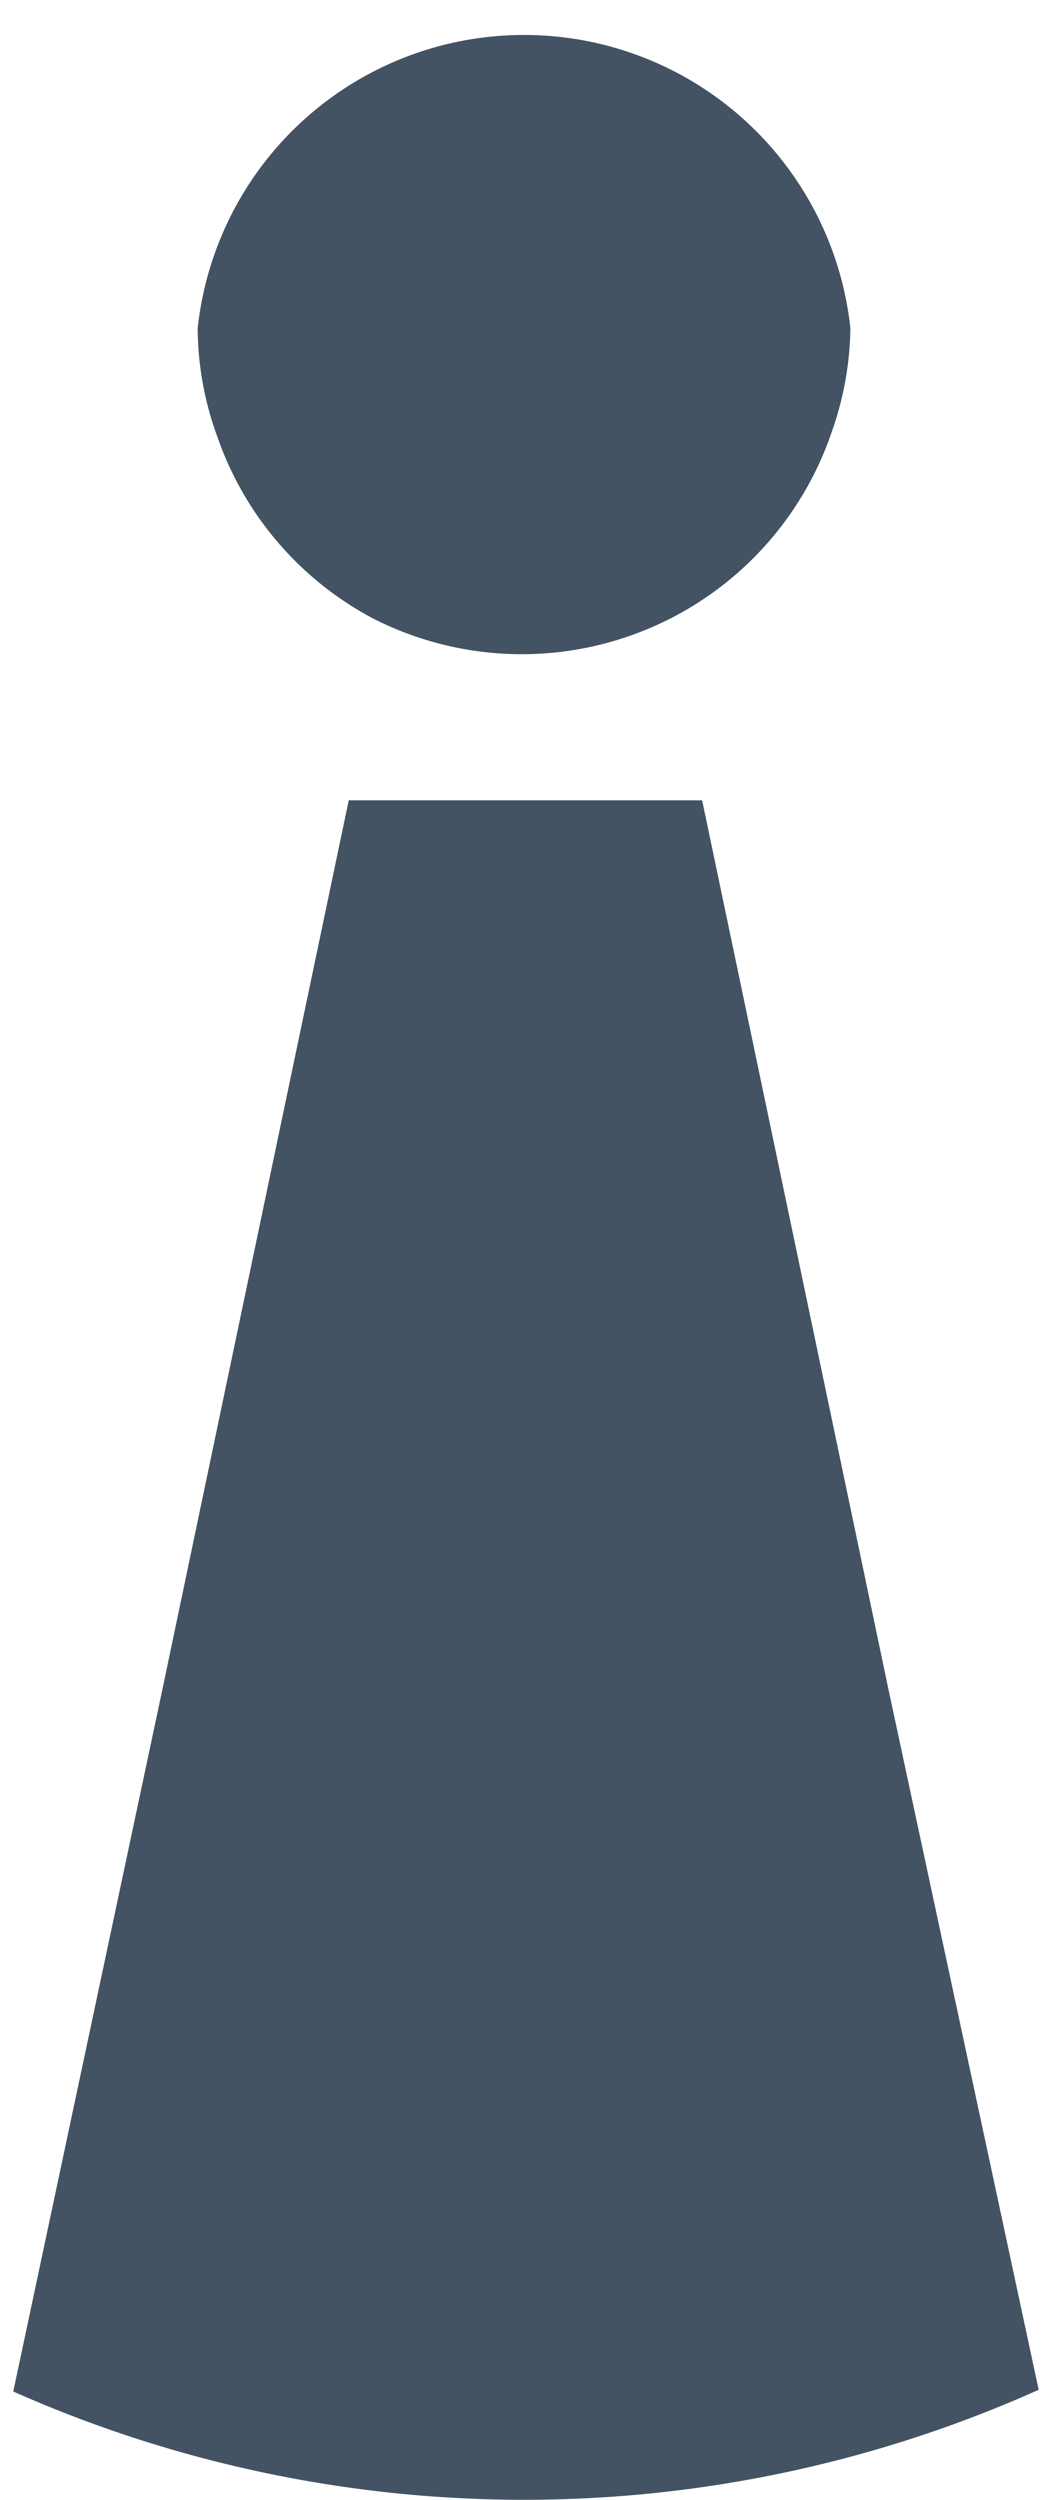 <svg xmlns="http://www.w3.org/2000/svg" xmlns:xlink="http://www.w3.org/1999/xlink" viewBox="0 0 11.25 26.8"><defs><style>.cls-1{fill:none;}.cls-2{clip-path:url(#clip-path);}.cls-3{fill:#435363;}</style><clipPath id="clip-path" transform="translate(-7.88 -0.2)"><circle class="cls-1" cx="13.5" cy="13.5" r="13.5"/></clipPath></defs><title>iCON</title><g id="Camada_2" data-name="Camada 2"><g id="BurguerMenu"><g class="cls-2"><path class="cls-3" d="M17.41,18.32l-2-9.54H11.62l-2,9.54-1.7,8A23.31,23.31,0,0,0,13.5,27a23.28,23.28,0,0,0,5.62-.71Z" transform="translate(-7.88 -0.2)"/><path class="cls-3" d="M11.88,6.83a3.51,3.51,0,0,0,4.92-2A3.44,3.44,0,0,0,17,3.72a3.52,3.52,0,0,0-7,0,3.42,3.42,0,0,0,.21,1.16A3.5,3.5,0,0,0,11.88,6.83Z" transform="translate(-7.88 -0.2)"/></g></g></g></svg>